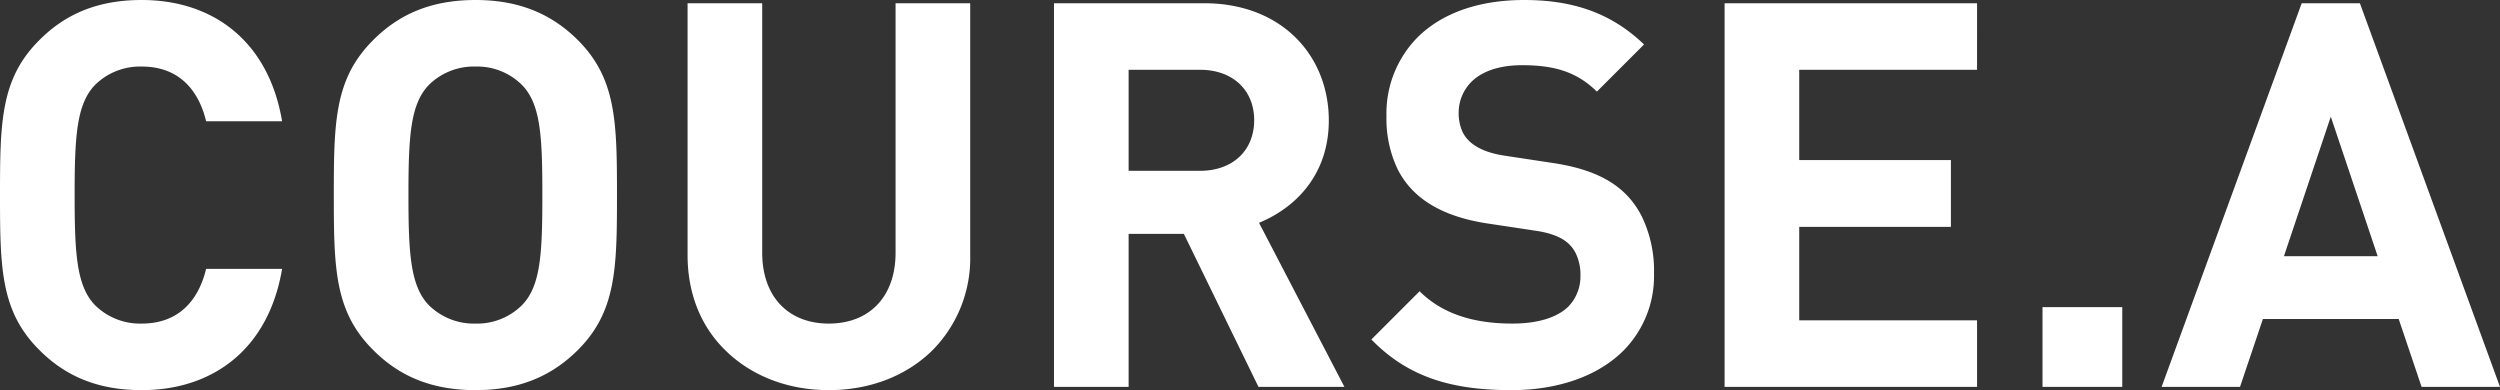<svg xmlns="http://www.w3.org/2000/svg" width="463.95" height="72.4" viewBox="0 0 463.95 72.4">
  <rect x="0" y="0" width="463.95" height="72.4" fill="#333333" stroke="none"/>
  <path id="パス_24263" data-name="パス 24263" d="M32.2.6C45.45.6,55.75-7.05,58.25-21.9H44.15c-1.4,5.8-5.05,10.15-11.95,10.15a11.883,11.883,0,0,1-8.6-3.35c-3.5-3.55-3.85-9.6-3.85-20.5s.35-16.95,3.85-20.5a11.883,11.883,0,0,1,8.6-3.35c6.9,0,10.55,4.35,11.95,10.15h14.1c-2.5-14.85-12.8-22.5-26.05-22.5-8.25,0-14.25,2.65-19.05,7.5C6.05-57.2,5.9-49.2,5.9-35.6S6.05-14,13.15-6.9C17.95-2.05,23.95.6,32.2.6ZM94.15.6c8.2,0,14.2-2.65,19.05-7.5,7.05-7.1,7.2-15.1,7.2-28.7s-.15-21.6-7.2-28.7c-4.85-4.85-10.85-7.5-19.05-7.5-8.25,0-14.25,2.65-19.05,7.5-7.1,7.1-7.25,15.1-7.25,28.7S68-14,75.1-6.9C79.9-2.05,85.9.6,94.15.6ZM81.7-35.6c0-10.9.35-16.95,3.85-20.5a11.883,11.883,0,0,1,8.6-3.35,11.765,11.765,0,0,1,8.55,3.35c3.55,3.55,3.85,9.6,3.85,20.5s-.3,16.95-3.85,20.5a11.765,11.765,0,0,1-8.55,3.35,11.883,11.883,0,0,1-8.6-3.35C82.05-18.65,81.7-24.75,81.7-35.6ZM159.7.6c7.8,0,14.6-2.75,19.35-7.5a24.247,24.247,0,0,0,6.9-17.55V-71.2H172.1v46.3c0,8.15-4.85,13.15-12.4,13.15-7.5,0-12.35-5-12.35-13.15V-71.2H133.5v46.75c0,7.1,2.45,13.15,6.9,17.55C145.15-2.15,151.95.6,159.7.6ZM201.5,0h13.85V-28.4H225.6L239.45,0H255.4L239.55-30.45c7.25-3,12.95-9.35,12.95-19,0-11.9-8.6-21.75-23.15-21.75H201.5Zm13.85-40.1V-58.85H228.6c6.1,0,10.05,3.8,10.05,9.35,0,5.6-3.95,9.4-10.05,9.4ZM286.4.6c8.55,0,16-2.55,20.8-7.35A19.633,19.633,0,0,0,312.85-21a23.117,23.117,0,0,0-2.2-10.5c-2.9-5.85-8.25-8.8-16.55-10.05l-8.9-1.35c-3.4-.5-6.5-1.7-7.85-4.35a8.429,8.429,0,0,1-.75-3.65,8.107,8.107,0,0,1,2.35-5.7c1.85-1.85,4.95-3.1,9.4-3.1,5.75,0,10.05,1.1,13.9,4.9L311-63.55c-6.1-5.85-13.2-8.25-22.25-8.25-8.7,0-15.45,2.6-19.8,6.95A20.093,20.093,0,0,0,263.2-50.2a21.747,21.747,0,0,0,2.05,9.75c2.9,5.8,8.75,8.95,16.9,10.15l8.95,1.35c3.8.6,6.05,1.85,7.2,4.1a9.178,9.178,0,0,1,.9,4.2,8.043,8.043,0,0,1-2.25,5.75c-2.05,2-5.6,3.15-10.4,3.15-6.55,0-12.7-1.5-17.2-6L260.4-8.8C267.35-1.65,275.6.6,286.4.6ZM325.95,0H372.8V-12.35h-33V-29.7h28.15V-42.1H339.8V-58.85h33V-71.2H325.95Zm59,0h14.8V-14.8h-14.8Zm22.1,0H421.6l4.25-12.6h25.2L455.3,0h14.55l-26-71.2h-10.8Zm22.7-24.25,8.7-25.9,8.7,25.9Z" transform="translate(-5.9 71.8)" fill="#fff"/>
</svg>
